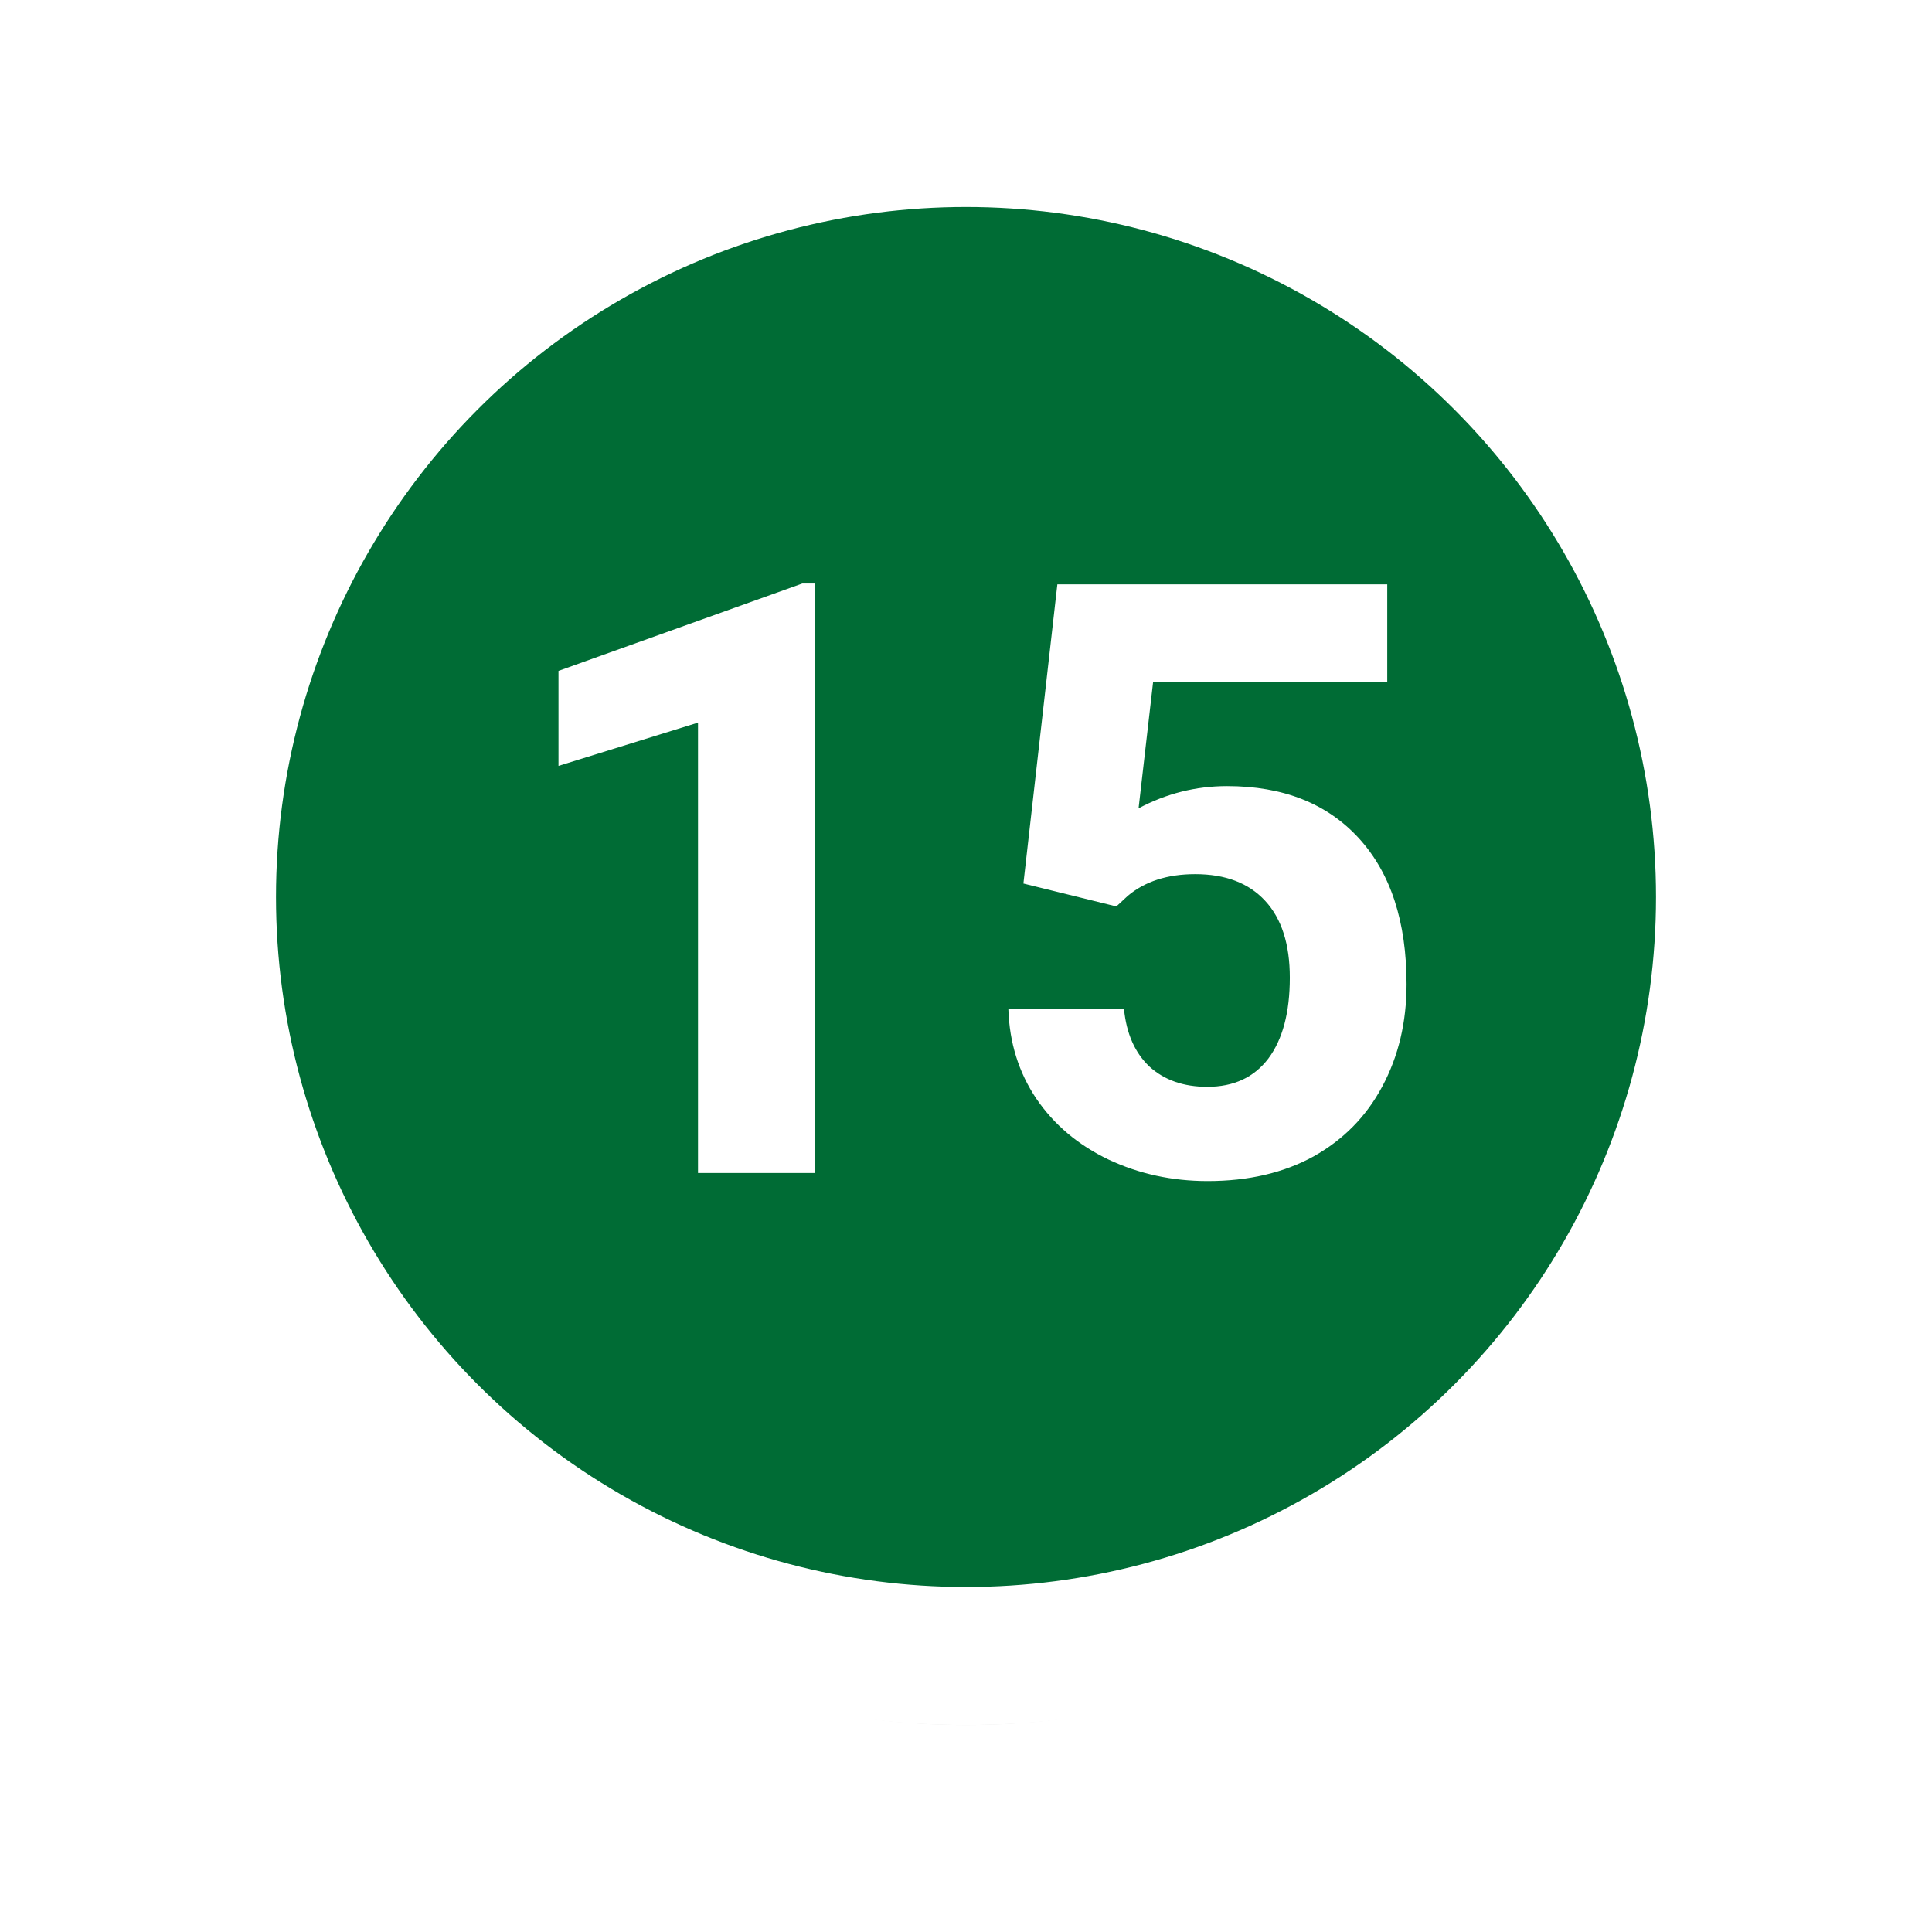 <?xml version="1.0" encoding="UTF-8"?>
<svg width="28" height="28" version="1.1" viewBox="0 0 28 28" xml:space="preserve" xmlns="http://www.w3.org/2000/svg">
 <defs>
  <filter id="filter1" x="-.174" y="-.174" width="1.347" height="1.347" color-interpolation-filters="sRGB">
   <feGaussianBlur stdDeviation="1.593"/>
  </filter>
 </defs>
 <circle cx="14" cy="14" r="11" filter="url(#filter1)" opacity=".35"/>
 <circle cx="14" cy="13" r="11" fill="#006c35" stroke="#fff" stroke-width="2"/>
 <path d="m11.809 17h-1.693v-6.527l-2.022 0.627v-1.377l3.533-1.266h0.182zm3.023-4.195 0.492-4.336h4.781v1.412h-3.393l-0.211 1.834q0.604-0.322 1.283-0.322 1.219 0 1.91 0.756 0.691 0.756 0.691 2.115 0 0.826-0.352 1.482-0.346 0.65-0.996 1.014-0.65 0.357-1.535 0.357-0.773 0-1.435-0.311-0.662-0.316-1.049-0.885-0.381-0.568-0.404-1.295h1.676q0.053 0.533 0.369 0.832 0.322 0.293 0.838 0.293 0.574 0 0.885-0.41 0.311-0.416 0.311-1.172 0-0.727-0.357-1.113-0.357-0.387-1.014-0.387-0.604 0-0.979 0.316l-0.164 0.152z" fill="#fff" aria-label="15" data-font-family="Roboto" data-font-size="12px"/>
</svg>

